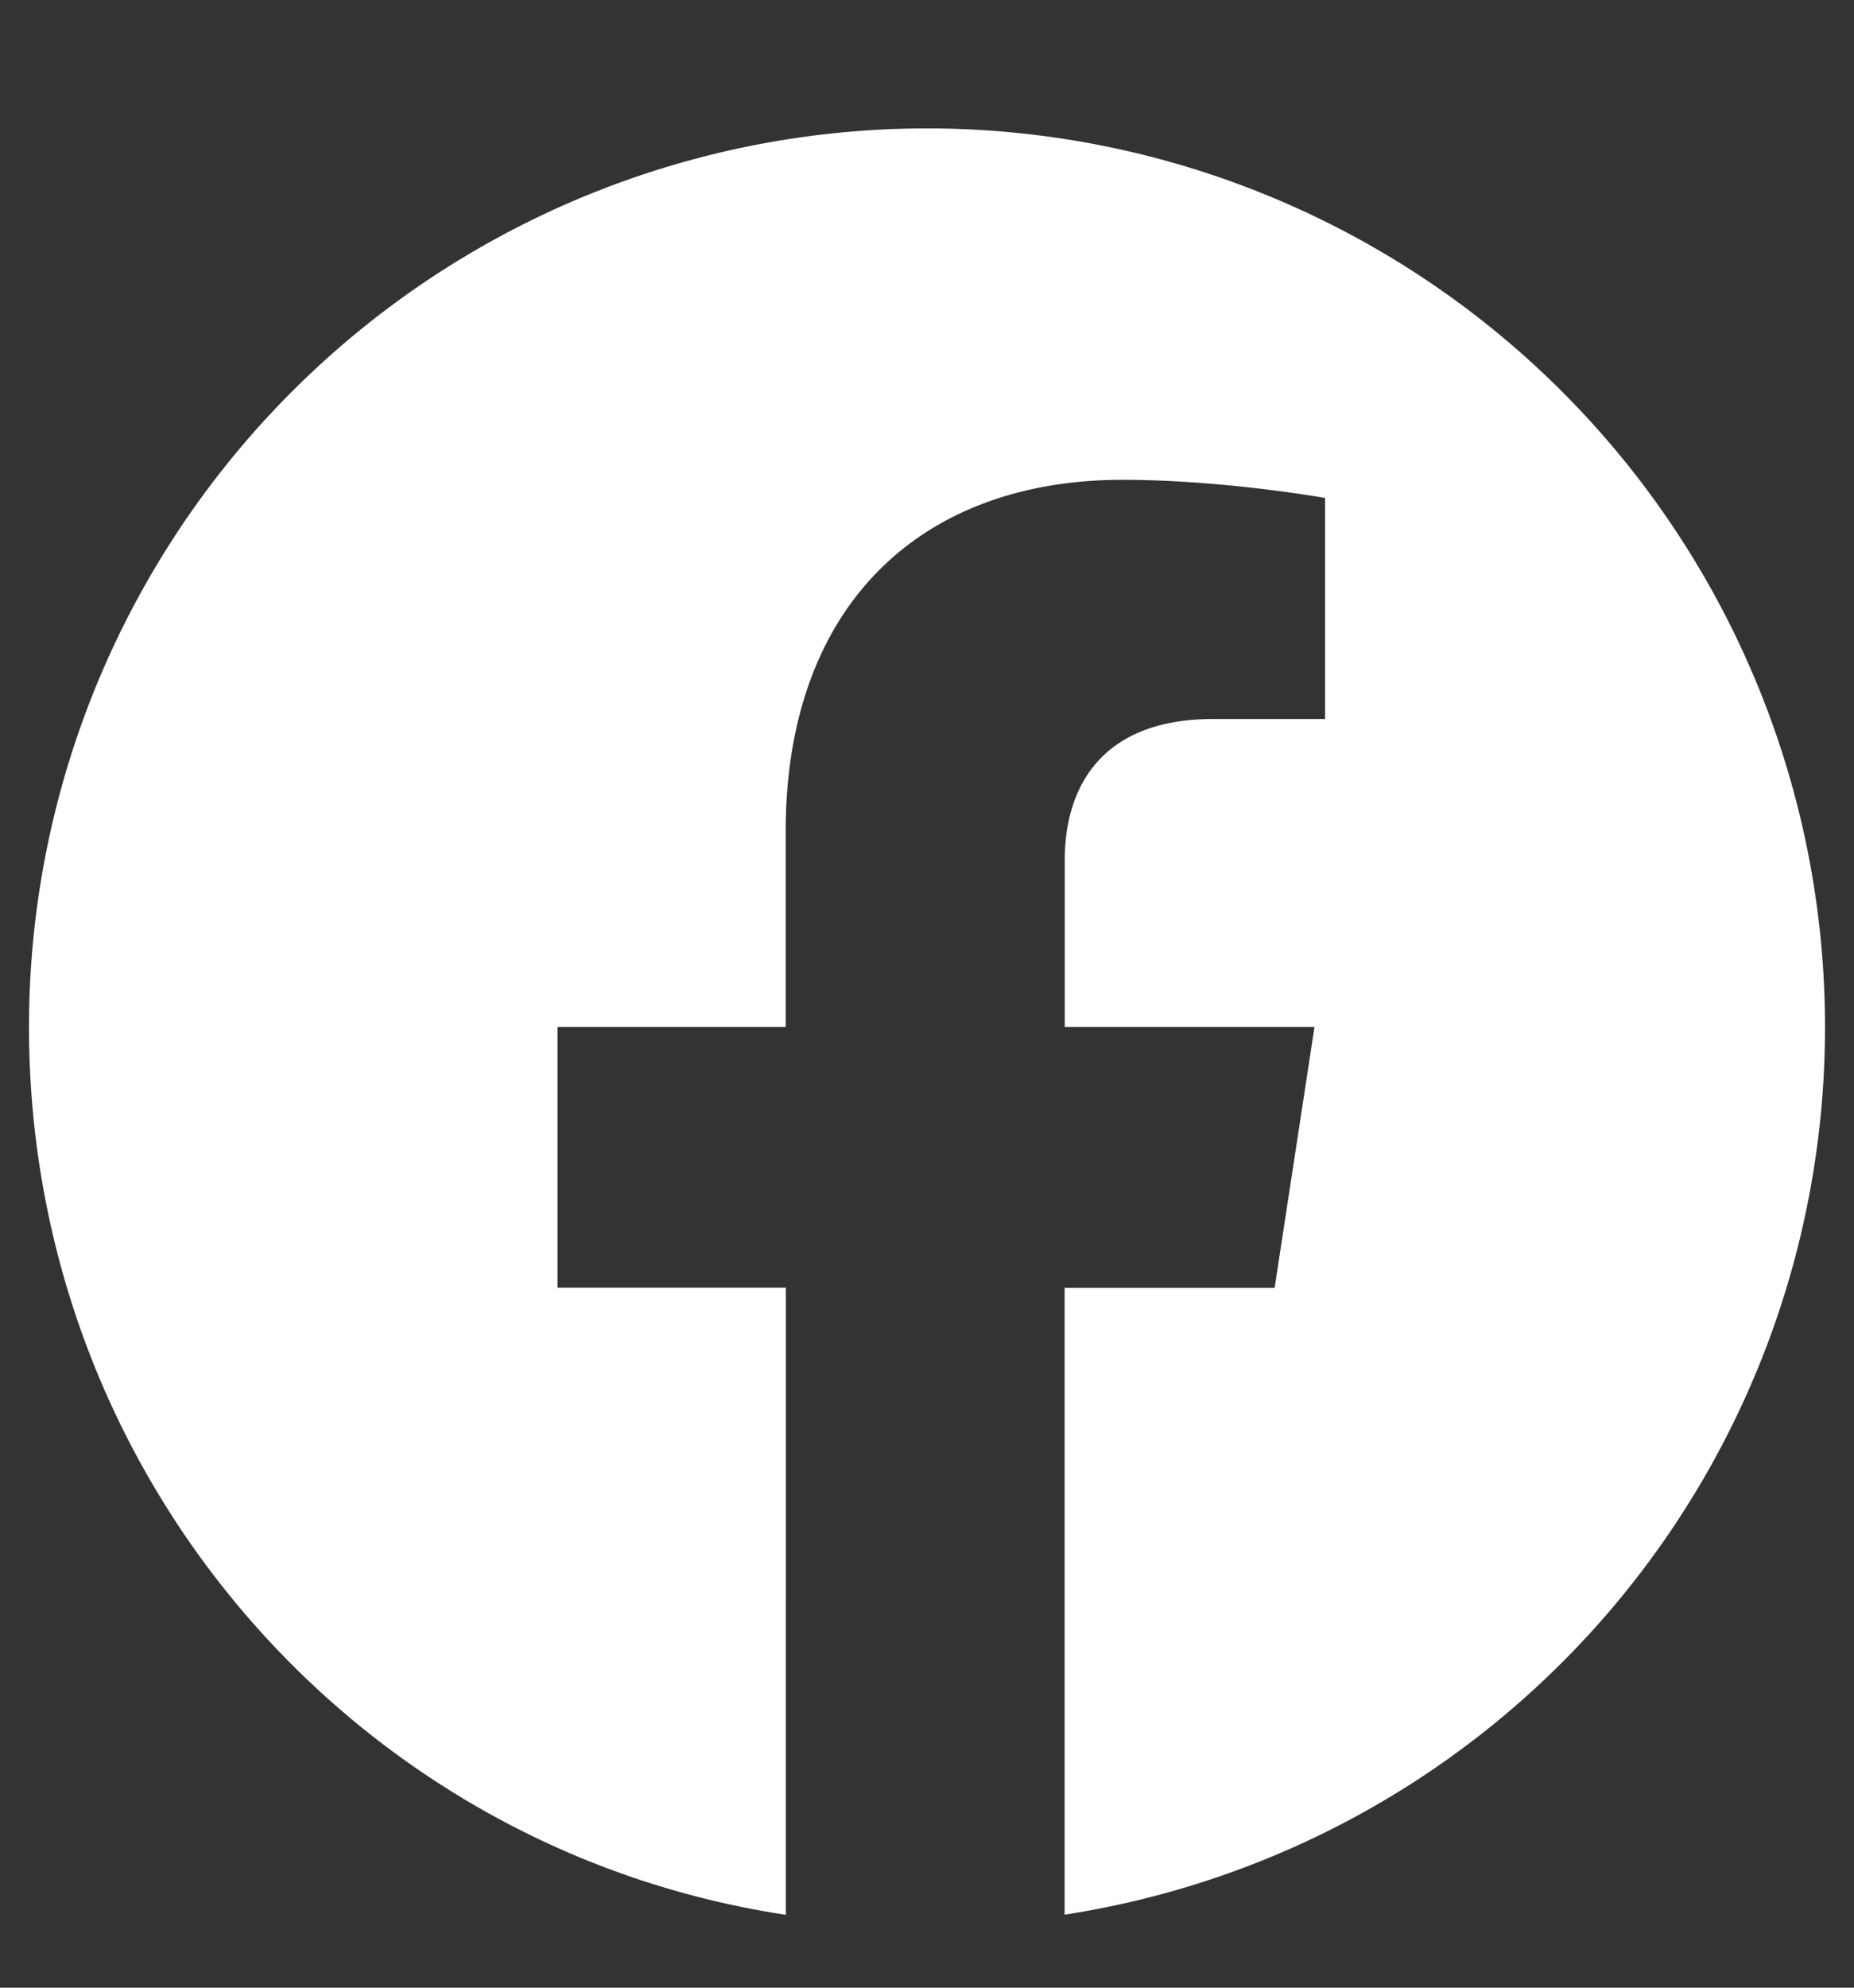<svg width="14" height="15" fill="none" xmlns="http://www.w3.org/2000/svg"><rect width="100%" height="100%" fill="#333333" stroke="none"/><path d="M13.781 7.75A6.78 6.78 0 007 .969 6.78 6.78 0 00.219 7.75c0 3.39 2.46 6.207 5.715 6.7V9.718H4.21V7.75h1.723V6.273c0-1.695 1.011-2.652 2.543-2.652.765 0 1.53.137 1.53.137v1.668H9.16c-.848 0-1.12.52-1.12 1.066V7.75h1.886l-.301 1.969H8.039v4.73a6.773 6.773 0 005.742-6.699z" fill="#fff"/></svg>